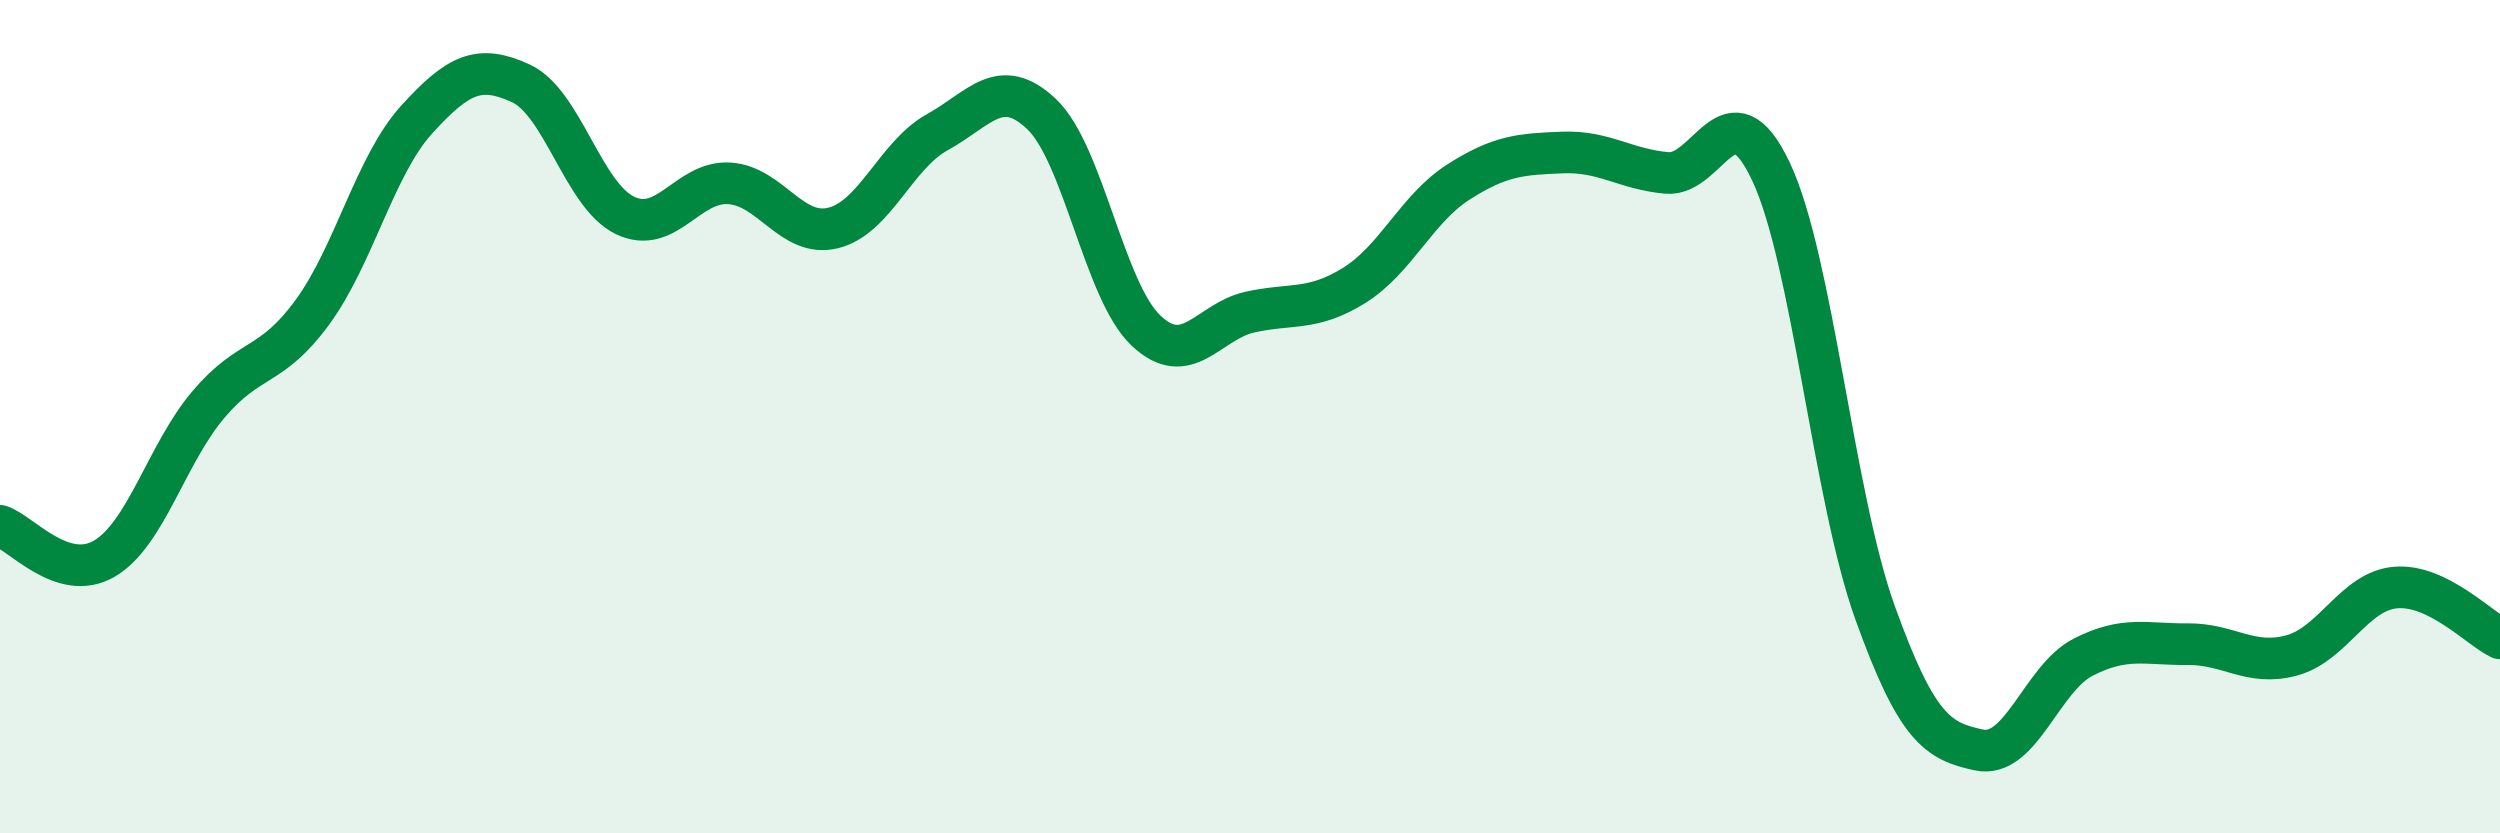 
    <svg width="60" height="20" viewBox="0 0 60 20" xmlns="http://www.w3.org/2000/svg">
      <path
        d="M 0,12.62 C 0.5,12.78 1.5,13.99 2.5,13.41 C 3.5,12.83 4,10.89 5,9.71 C 6,8.53 6.5,8.86 7.5,7.49 C 8.5,6.12 9,3.97 10,2.87 C 11,1.77 11.5,1.54 12.5,2 C 13.5,2.46 14,4.69 15,5.17 C 16,5.65 16.5,4.34 17.5,4.4 C 18.5,4.46 19,5.72 20,5.47 C 21,5.22 21.5,3.72 22.5,3.17 C 23.5,2.62 24,1.79 25,2.74 C 26,3.69 26.5,6.98 27.5,7.93 C 28.5,8.88 29,7.71 30,7.49 C 31,7.27 31.5,7.47 32.5,6.85 C 33.5,6.23 34,5.01 35,4.37 C 36,3.73 36.5,3.7 37.5,3.66 C 38.5,3.62 39,4.06 40,4.15 C 41,4.24 41.5,2 42.5,4.11 C 43.5,6.22 44,11.92 45,14.7 C 46,17.48 46.5,17.79 47.5,18 C 48.5,18.21 49,16.28 50,15.77 C 51,15.26 51.5,15.47 52.5,15.46 C 53.5,15.45 54,16 55,15.73 C 56,15.46 56.5,14.18 57.5,14.1 C 58.5,14.02 59.5,15.08 60,15.32L60 20L0 20Z"
        fill="#008740"
        opacity="0.1"
        stroke-linecap="round"
        stroke-linejoin="round"
      />
      <path
        d="M 0,12.62 C 0.5,12.78 1.5,13.99 2.5,13.41 C 3.5,12.83 4,10.89 5,9.71 C 6,8.53 6.5,8.86 7.5,7.49 C 8.5,6.12 9,3.97 10,2.87 C 11,1.77 11.5,1.54 12.5,2 C 13.5,2.46 14,4.69 15,5.17 C 16,5.65 16.5,4.34 17.5,4.4 C 18.5,4.46 19,5.72 20,5.47 C 21,5.22 21.5,3.72 22.5,3.17 C 23.5,2.62 24,1.79 25,2.74 C 26,3.69 26.5,6.98 27.5,7.93 C 28.5,8.88 29,7.71 30,7.49 C 31,7.27 31.5,7.47 32.5,6.85 C 33.5,6.23 34,5.01 35,4.37 C 36,3.73 36.5,3.7 37.5,3.66 C 38.5,3.62 39,4.06 40,4.15 C 41,4.24 41.5,2 42.5,4.11 C 43.5,6.22 44,11.92 45,14.7 C 46,17.48 46.5,17.79 47.5,18 C 48.5,18.21 49,16.28 50,15.77 C 51,15.26 51.5,15.47 52.5,15.46 C 53.5,15.45 54,16 55,15.73 C 56,15.46 56.5,14.18 57.5,14.1 C 58.5,14.02 59.5,15.08 60,15.32"
        stroke="#008740"
        stroke-width="1"
        fill="none"
        stroke-linecap="round"
        stroke-linejoin="round"
      />
    </svg>
  